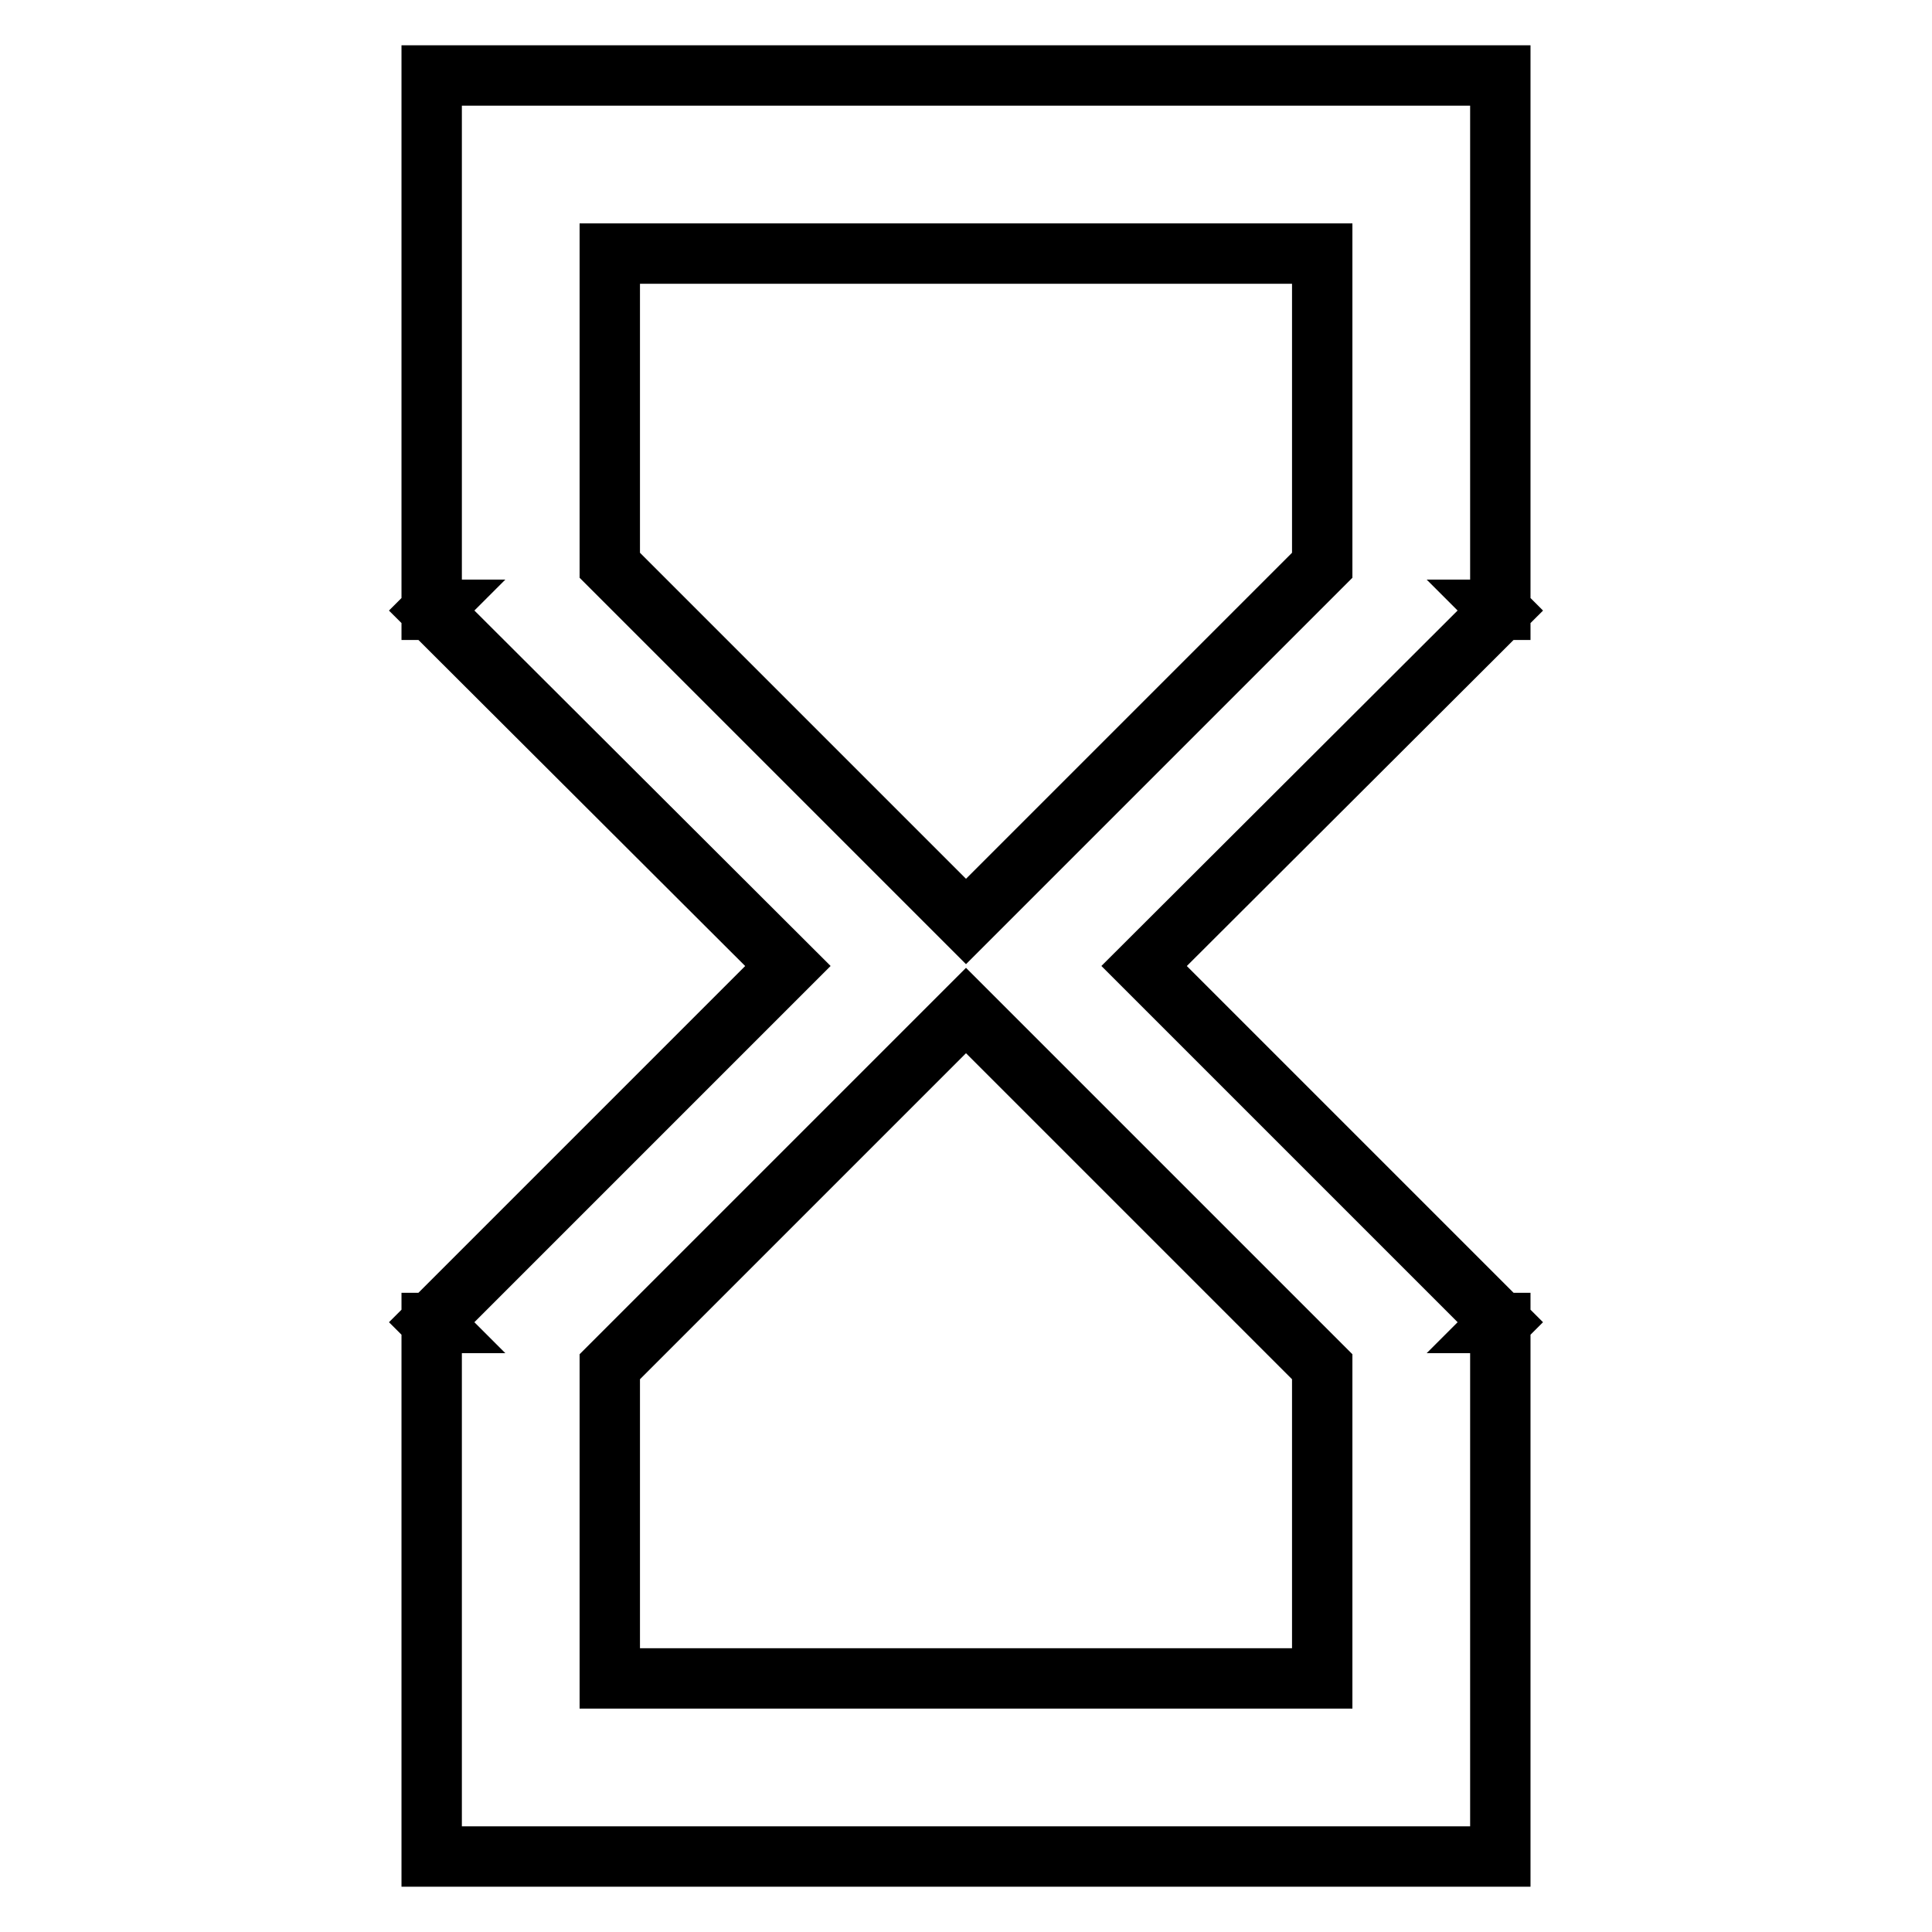 <?xml version="1.0" encoding="utf-8"?>
<!-- Svg Vector Icons : http://www.onlinewebfonts.com/icon -->
<!DOCTYPE svg PUBLIC "-//W3C//DTD SVG 1.1//EN" "http://www.w3.org/Graphics/SVG/1.1/DTD/svg11.dtd">
<svg version="1.1" xmlns="http://www.w3.org/2000/svg" xmlns:xlink="http://www.w3.org/1999/xlink" x="0px" y="0px" viewBox="0 0 256 256" enable-background="new 0 0 256 256" xml:space="preserve">
<g> <path stroke-width="8" fill-opacity="0" stroke="#000000"  d="M57.2,10v70.8h0.1l-0.1,0.1l47.2,47.1l-47.2,47.2l0.1,0.1h-0.1V246h141.6v-70.7h-0.1l0.1-0.1L151.6,128 l47.2-47.1l-0.1-0.1h0.1V10H57.2z M175.2,181.1v41.3H80.8v-41.3l47.2-47.2L175.2,181.1z M128,122.1L80.8,74.9V33.6h94.4v41.3 L128,122.1z"/></g>
</svg>